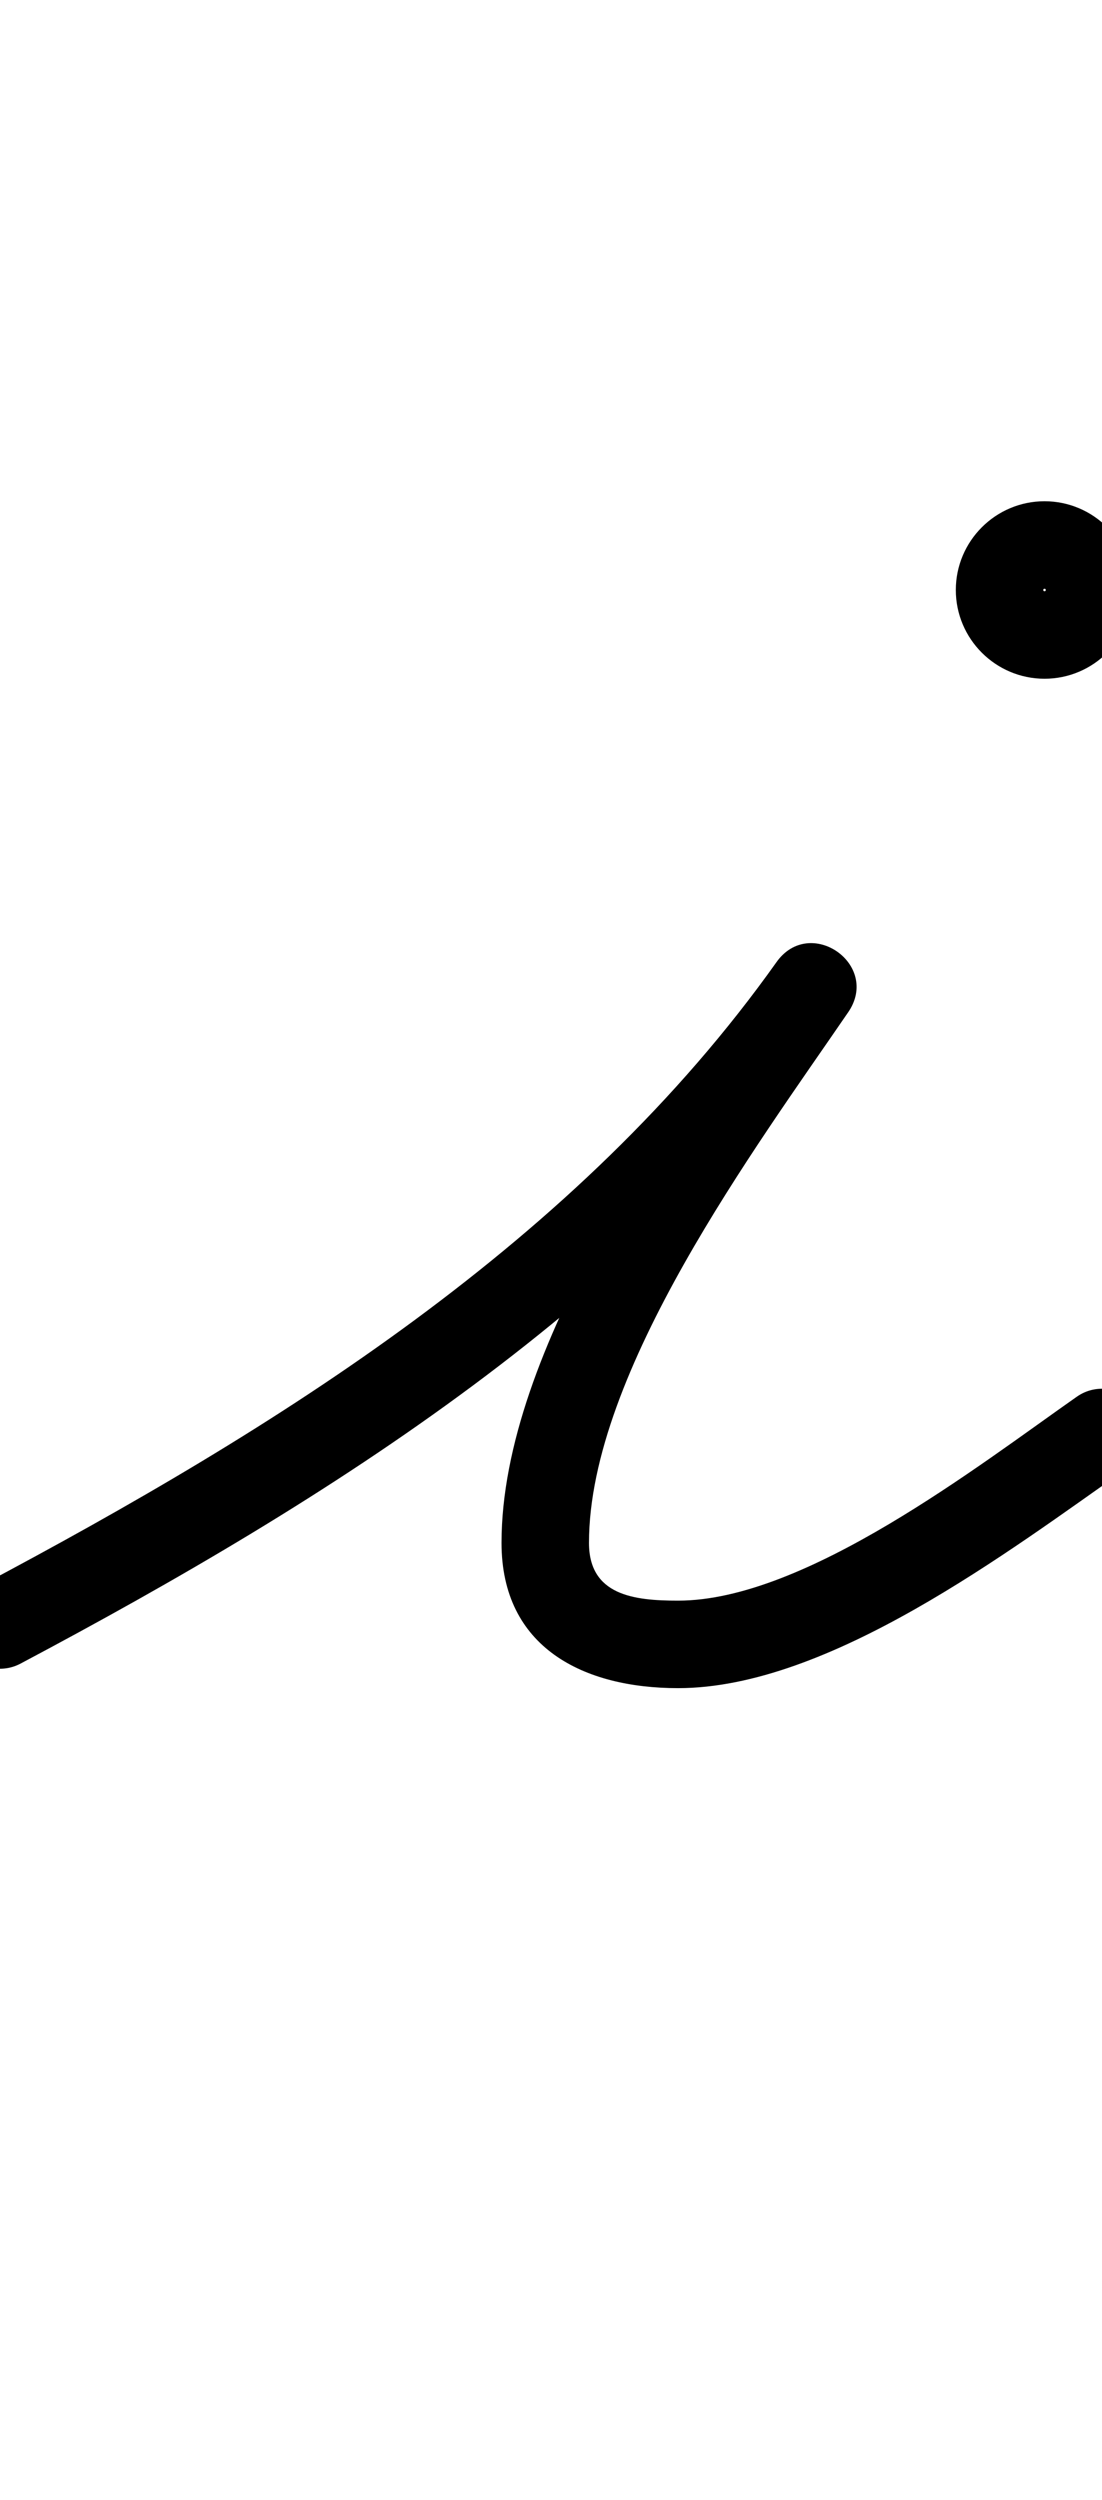 <?xml version="1.0" encoding="UTF-8"?>
<svg xmlns="http://www.w3.org/2000/svg" xmlns:inkscape="http://www.inkscape.org/namespaces/inkscape" xmlns:sodipodi="http://sodipodi.sourceforge.net/DTD/sodipodi-0.dtd" xmlns:svg="http://www.w3.org/2000/svg" version="1.1" viewBox="0 -350 441 1000">
    <sodipodi:namedview pagecolor="#ffffff" bordercolor="#666666" borderopacity="1.0" showgrid="true">
        <inkscape:grid id="grid№1" type="xygrid" dotted="false" enabled="true" visible="true" empspacing="10" />
        <sodipodi:guide id="baseline" position="0.00,350.00" orientation="0.00,1.00" />
    </sodipodi:namedview>
    <g id="glyph">
        <path d="M -15.457 308.205C -10.926 316.742 -0.332 319.989 8.205 315.457C 132.184 249.649 256.6 171.455 339.265 55.138C 345.963 45.712 342.051 35.936 334.832 30.902C 327.612 25.868 317.086 25.575 310.557 35.118C 268.726 96.256 200.701 189.657 200.701 267.163C 200.701 309.158 233.651 325.267 271.342 325.267C 331.77 325.267 403.972 270.291 451.038 237.335C 458.955 231.792 460.879 220.879 455.335 212.962C 449.791 205.045 438.879 203.121 430.962 208.665C 430.962 208.665 430.962 208.665 430.962 208.665C 391.505 236.293 322.276 290.267 271.342 290.267C 253.706 290.267 235.701 288.154 235.701 267.163C 235.701 198.725 302.625 108.693 339.443 54.882C 345.972 45.339 342.144 35.622 335.01 30.646C 327.875 25.671 317.434 25.437 310.735 34.862C 231.369 146.539 110.792 221.379 -8.205 284.543C -16.742 289.074 -19.989 299.668 -15.457 308.205ZM 418.5 -114C 418.5 -113.668 418.332 -113.5 418 -113.5C 417.668 -113.5 417.5 -113.668 417.5 -114C 417.5 -114.332 417.668 -114.5 418 -114.5C 418.332 -114.5 418.5 -114.332 418.5 -114ZM 382.5 -114C 382.5 -94.433 398.433 -78.5 418 -78.5C 437.567 -78.5 453.5 -94.433 453.5 -114C 453.5 -133.567 437.567 -149.5 418 -149.5C 398.433 -149.5 382.5 -133.567 382.5 -114Z" />
    </g>
</svg>
